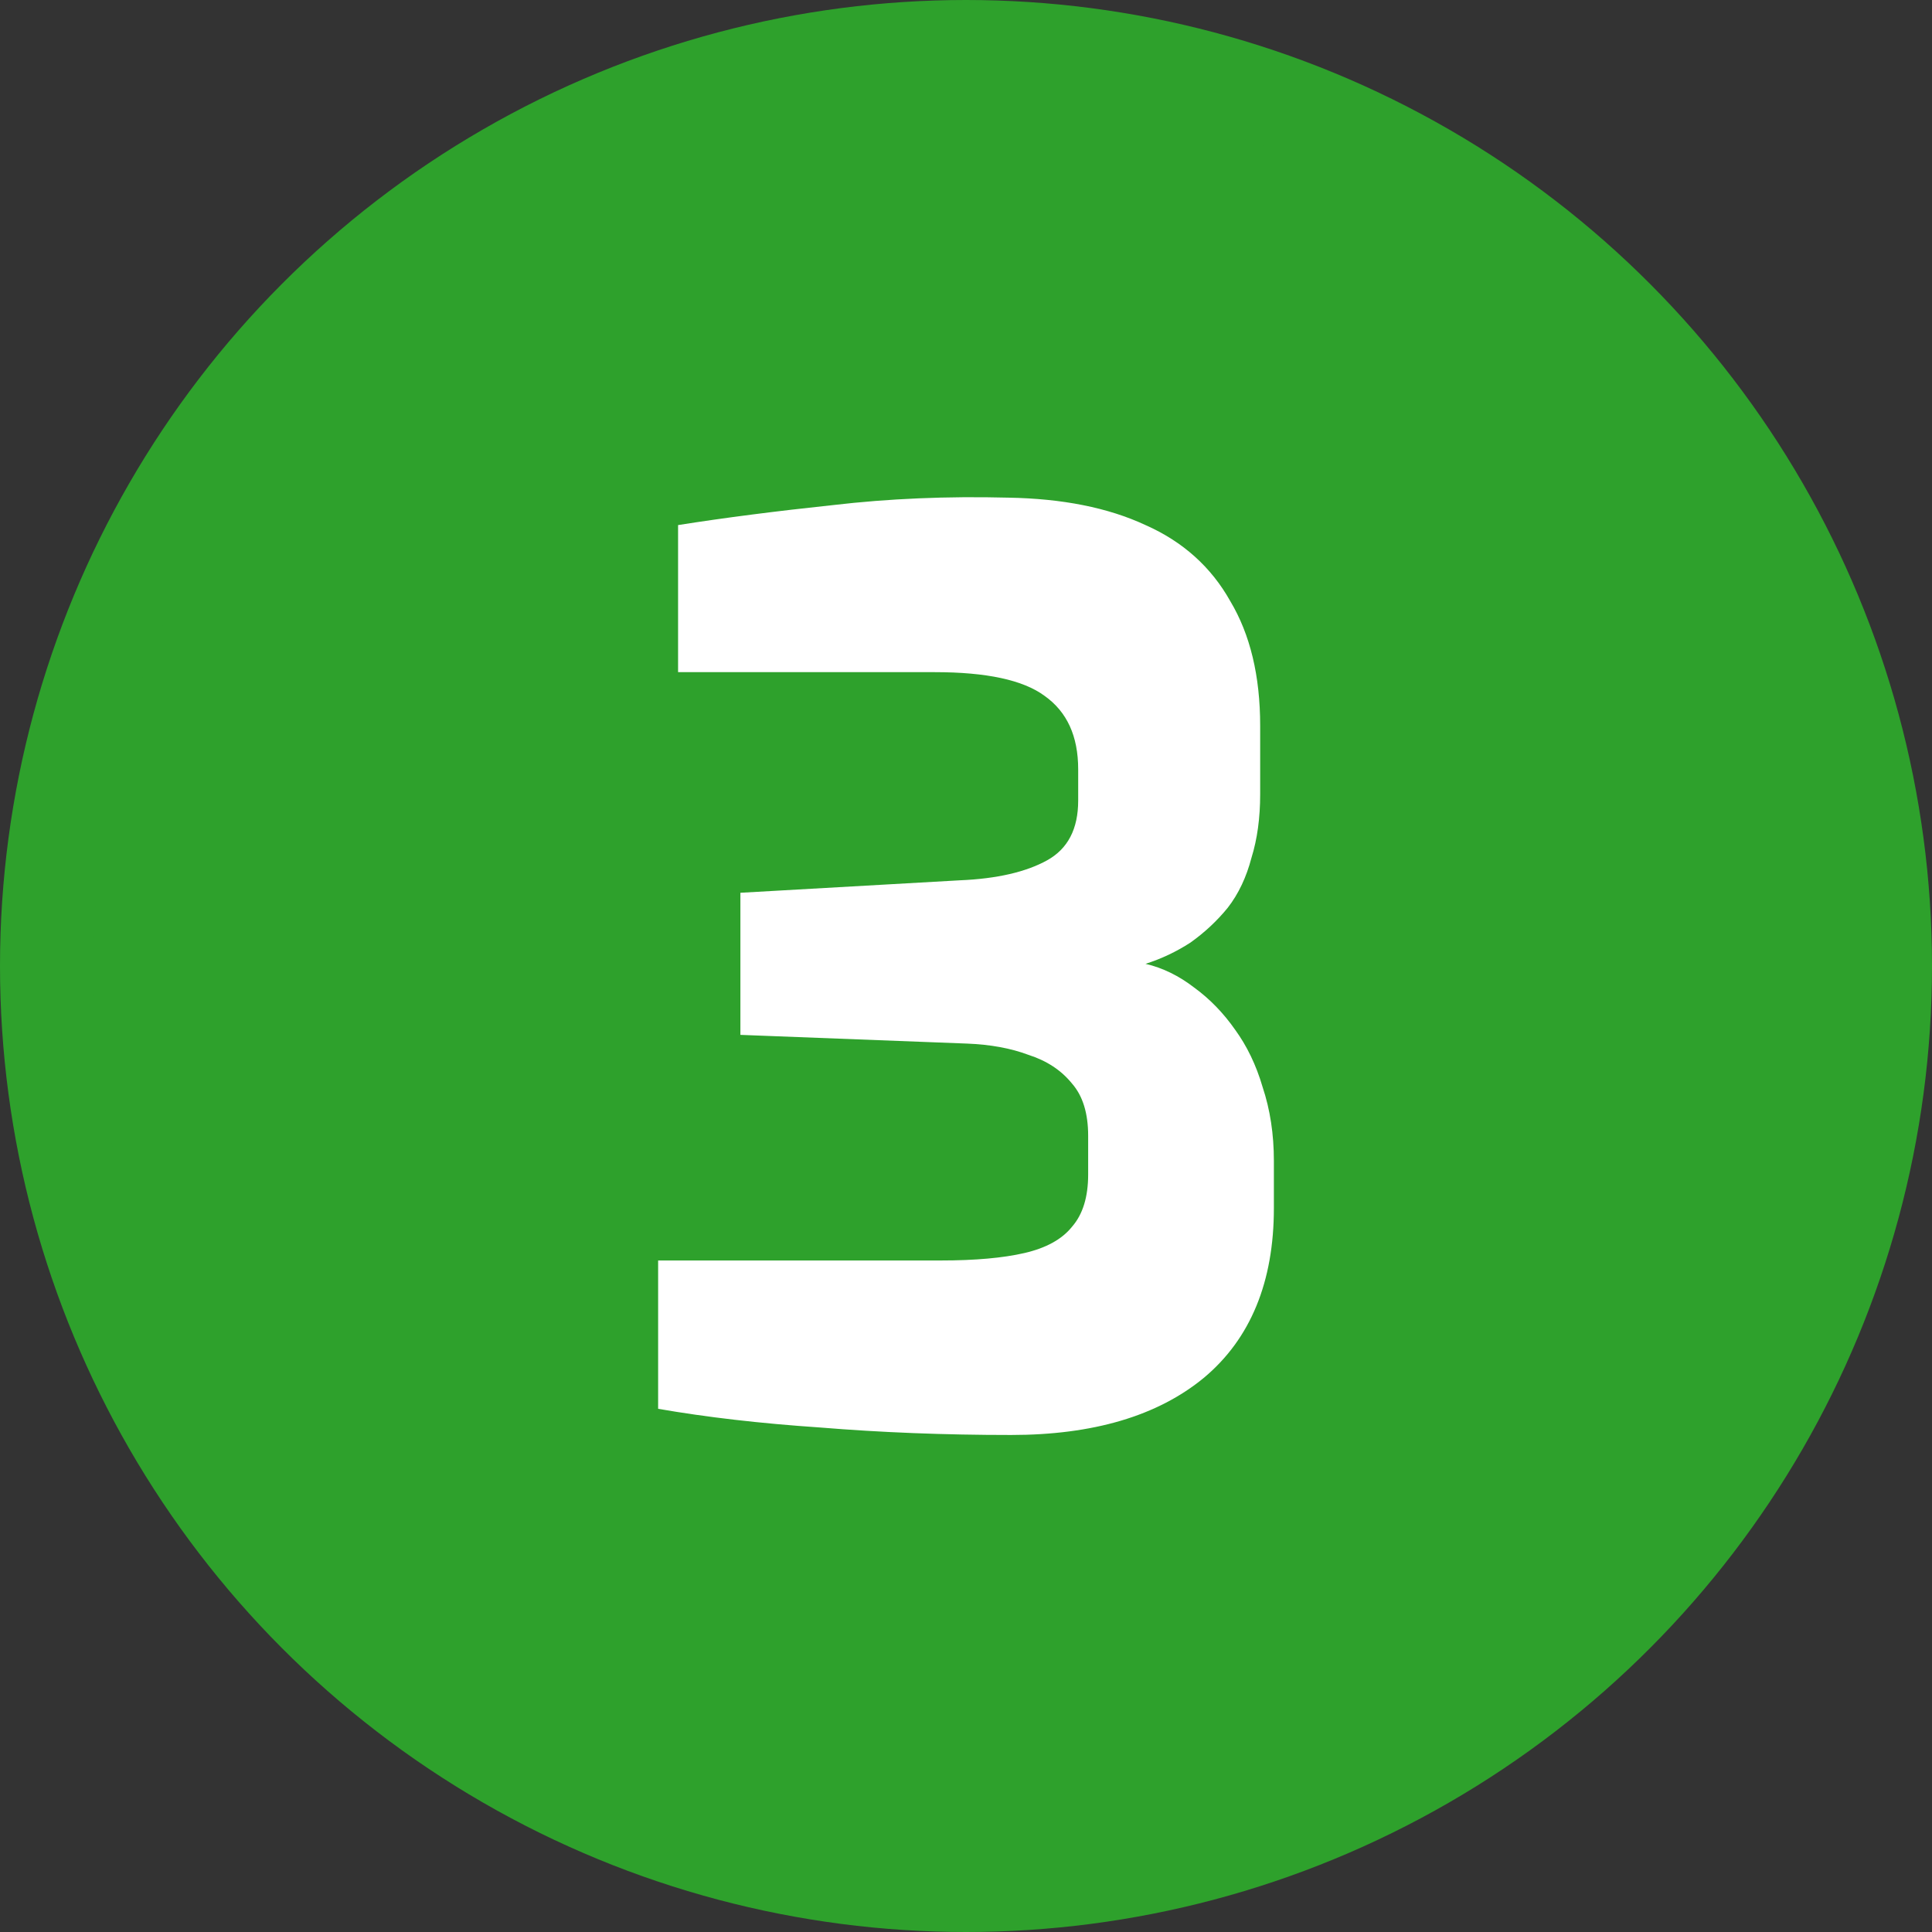 <?xml version="1.0" encoding="UTF-8"?>
<svg id="uuid-7ac53b63-9235-40fe-82bd-2a1893123a74" data-name="Ebene 2" xmlns="http://www.w3.org/2000/svg" viewBox="0 0 62 62">
  <rect x="0" y="0" width="62" height="62" fill="#333333" stroke="none"/>
  <g id="uuid-85c4248a-979a-4781-be38-ce7781f5681e" data-name="Ebene 1">
    <circle cx="31" cy="31" r="29.5" style="fill: #2ea12c; stroke: #2ea12c; stroke-width: 3px;"/>
    <path d="m32.44,46.05c-2.13,0-4.17-.08-6.12-.24-1.92-.13-3.65-.33-5.2-.6v-4.76h9.08c1.09,0,1.99-.08,2.68-.24.69-.16,1.2-.44,1.52-.84.35-.4.52-.96.52-1.68v-1.24c0-.72-.17-1.28-.52-1.68-.35-.43-.81-.73-1.4-.92-.56-.21-1.21-.33-1.96-.36l-7.28-.28v-4.56l7.04-.4c1.2-.05,2.13-.27,2.8-.64.67-.37,1-1.01,1-1.92v-1c0-1.07-.36-1.85-1.08-2.36-.69-.51-1.87-.76-3.52-.76h-8.24v-4.72c1.52-.24,3.17-.45,4.96-.64,1.79-.21,3.67-.29,5.64-.24,1.73.03,3.2.32,4.4.88,1.2.53,2.11,1.35,2.72,2.44.64,1.07.96,2.4.96,4v2.2c0,.75-.09,1.43-.28,2.04-.16.61-.41,1.15-.76,1.6-.35.43-.75.8-1.2,1.12-.45.29-.93.52-1.44.68.56.13,1.08.39,1.56.76.51.37.95.83,1.32,1.36.37.51.67,1.12.88,1.84.24.72.36,1.51.36,2.36v1.52c0,2.37-.75,4.19-2.24,5.44-1.49,1.23-3.56,1.84-6.2,1.84Z" style="fill: #fff;"/>
  </g>
</svg>